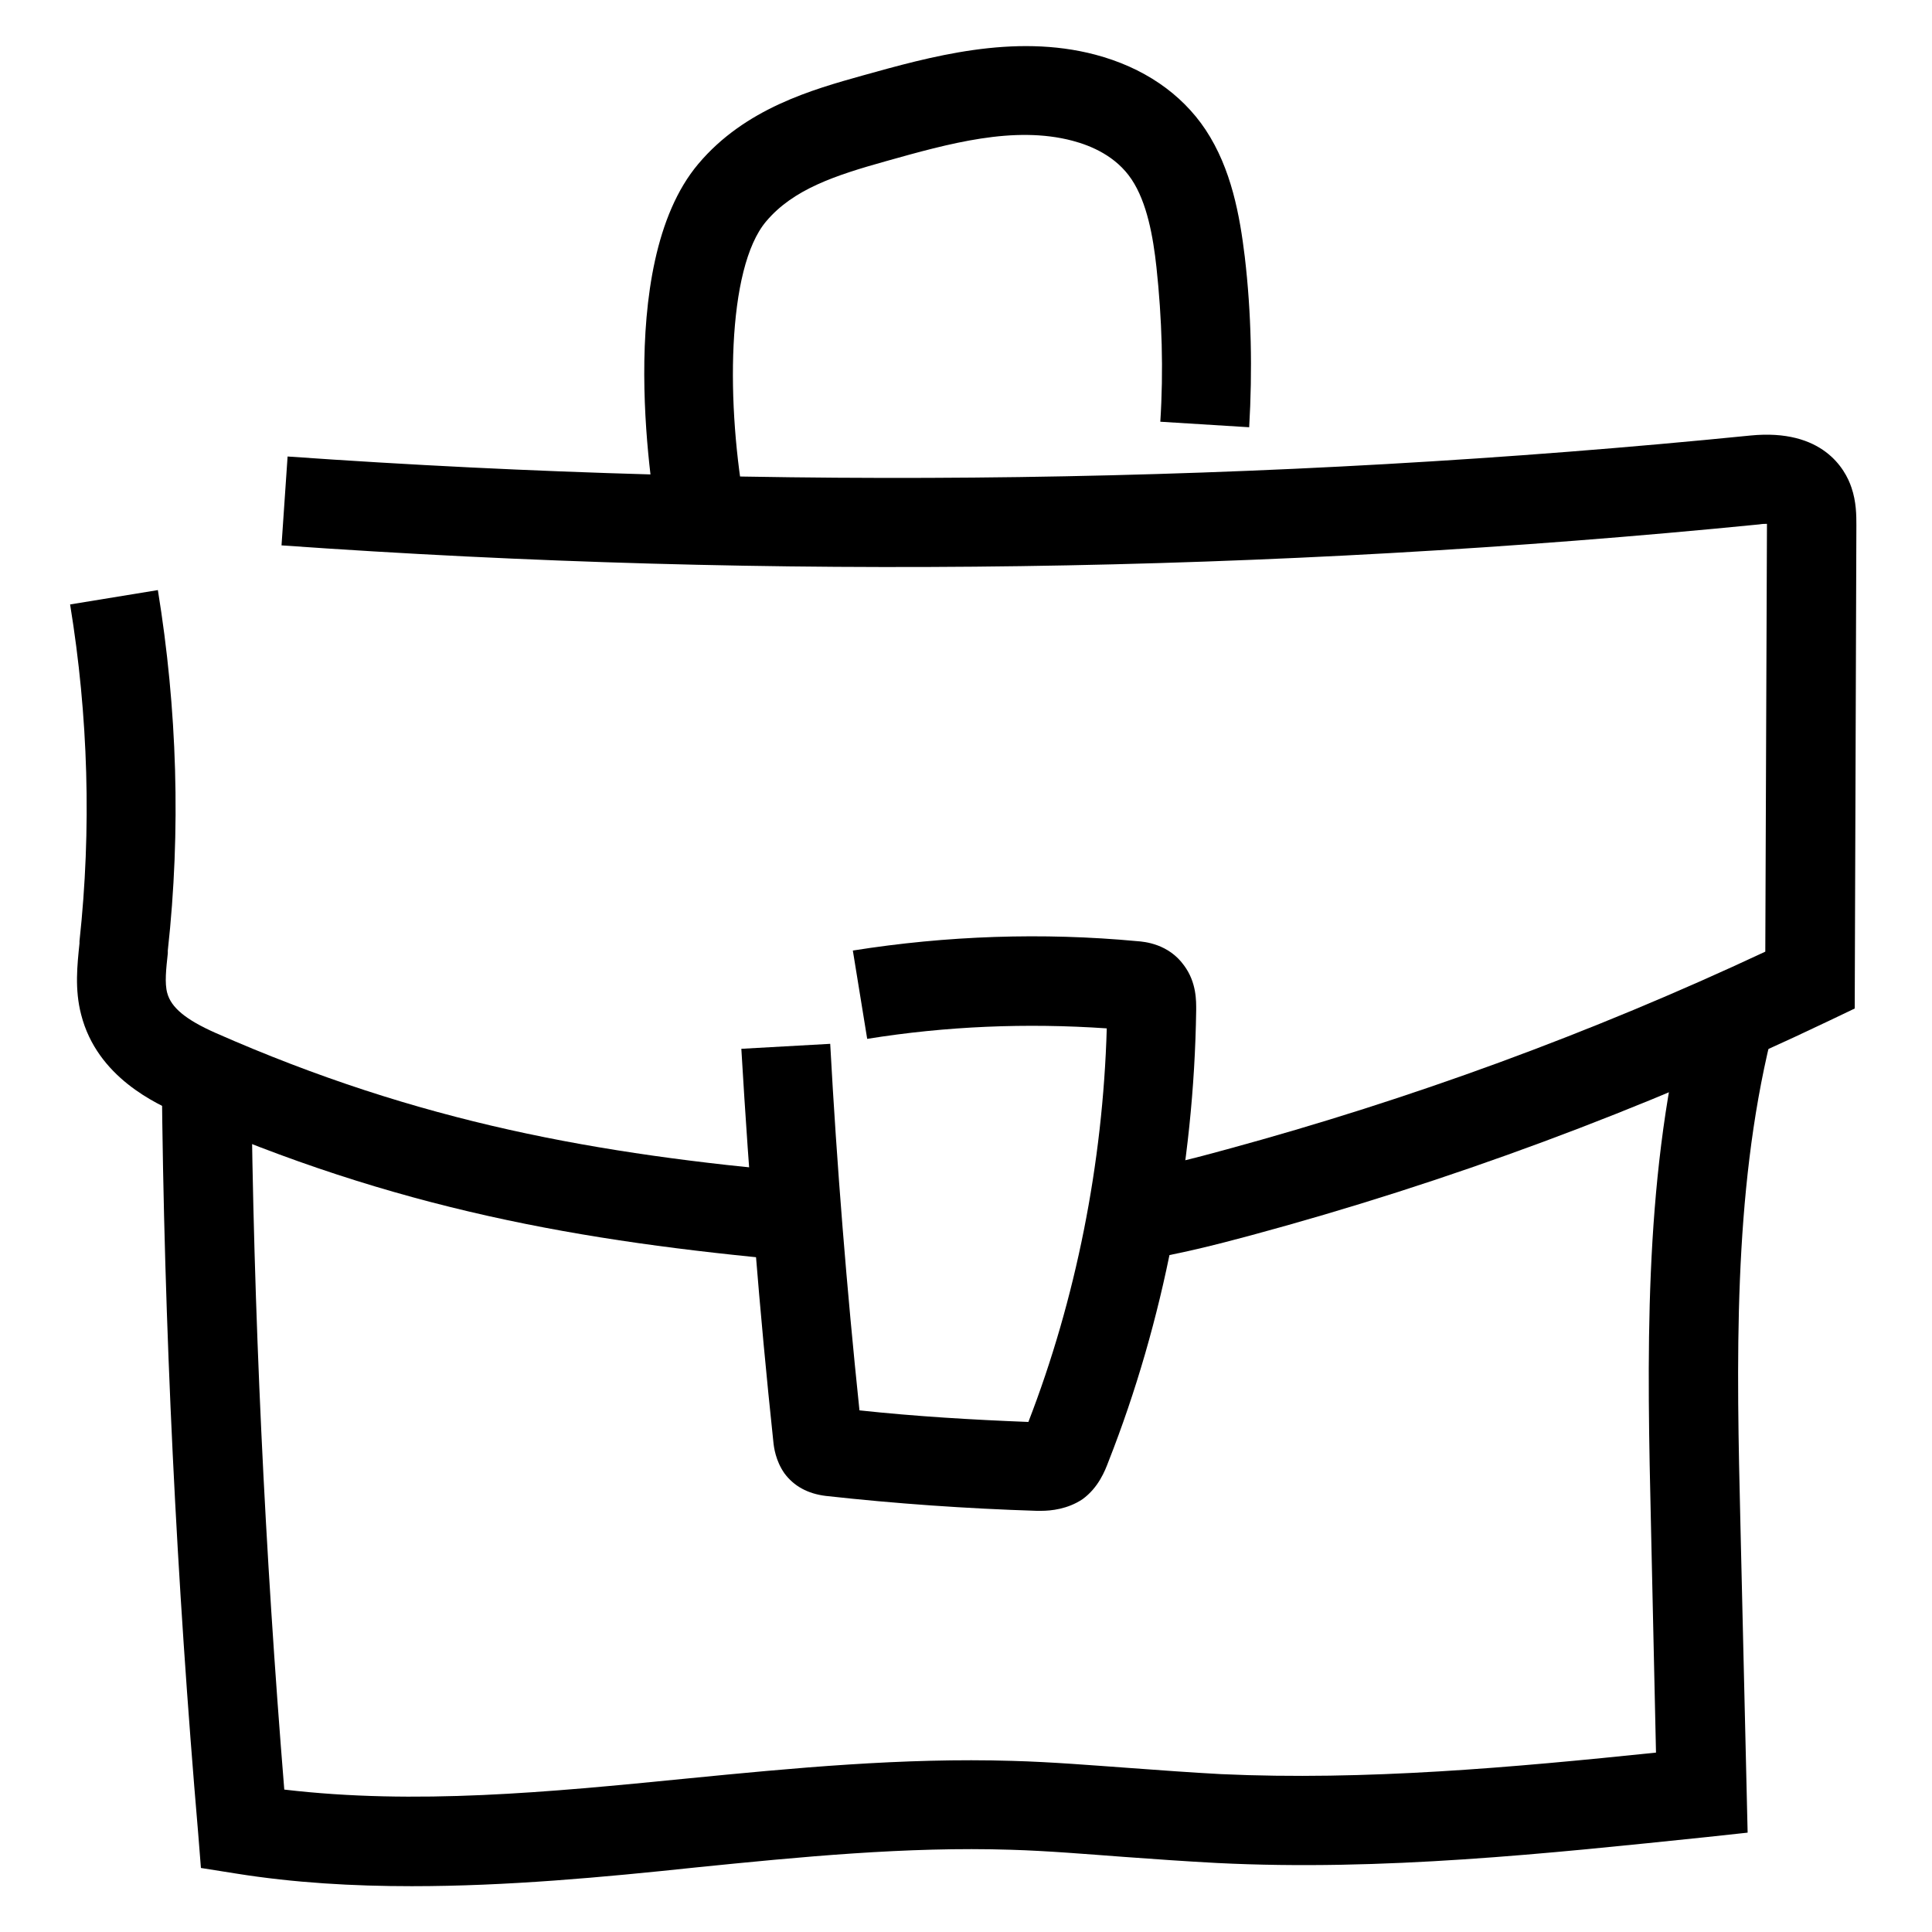 <?xml version="1.0" encoding="UTF-8"?> <svg xmlns="http://www.w3.org/2000/svg" xmlns:xlink="http://www.w3.org/1999/xlink" version="1.1" id="Layer_1" x="0px" y="0px" viewBox="0 0 350 350" style="enable-background:new 0 0 350 350;" xml:space="preserve"> <path d="M74.6,341.7c-10.6,0-21.3-0.6-31.9-2.3l-6.3-1l-0.5-6.3c-3.9-45.5-6.2-91.8-6.6-137.6l16.2-0.2c0.4,43.2,2.5,86.9,6,129.9 c23.8,2.8,47.7,0.5,72.9-2c19.3-1.9,39.2-3.8,59-3.2c7.2,0.2,14.4,0.8,21.4,1.3c5.4,0.4,10.9,0.8,16.4,1.1 c26.1,1.2,52.8-1.2,78.8-3.9l-0.9-40.7c-0.7-30.5-1.4-62,6-92.4l15.7,3.8c-6.9,28.3-6.2,58.8-5.5,88.2l1.3,55.6l-7.4,0.8 c-28.9,3-58.8,6.2-88.7,4.7c-5.7-0.3-11.3-0.7-16.8-1.1c-6.8-0.5-13.8-1.1-20.6-1.3c-18.8-0.6-38.2,1.3-57,3.2 C109.1,340.1,91.9,341.7,74.6,341.7z"></path> <path d="M206.7,228.3l-2.7-15.9c6.3-1,12.5-2.6,18.3-4.2c33.1-9,65.9-21,97.5-35.8l0.3-77.3c0-0.1,0-0.1,0-0.2c0,0,0,0,0,0 c-0.4,0-0.8,0-1.4,0.1c-88.7,8.8-178.8,10.1-267.7,3.8l1.1-16.1c88,6.2,177.1,5,265-3.8c13.1-1.3,17.2,6.1,18.3,9.4 c0.9,2.6,0.9,5.1,0.9,6.9l-0.3,87.5l-4.6,2.2c-33.9,16.2-69.2,29.3-104.8,38.9C220.3,225.5,213.6,227.2,206.7,228.3z"></path> <path d="M143.7,228.4c-38.4-3.5-72-9.3-111.2-26.6c-4.1-1.8-14.9-6.6-17.8-18c-1.2-4.6-0.7-9-0.3-12.9l0-0.4 c2.2-20.3,1.6-40.8-1.7-61l15.9-2.6c3.5,21.5,4.2,43.5,1.8,65.3l0,0.5c-0.3,2.8-0.6,5.4-0.1,7.2c0.7,2.6,3.3,4.8,8.7,7.2 c37.2,16.4,69.4,22,106.2,25.3L143.7,228.4z"></path> <path d="M119.3,95.8c-0.9-4.8-8.4-47.6,7.2-66.1c8.5-10.1,20.8-13.5,29.7-16c12.2-3.4,27.4-7.7,42.2-3.8c8.7,2.3,15.6,7,20,13.6 c4.7,7.1,6.2,15.6,7.1,23c1.2,10.2,1.4,20.6,0.8,30.9l-16.1-1c0.6-9.3,0.3-18.7-0.7-28c-0.6-5.5-1.7-11.7-4.5-15.9 c-2.8-4.2-7.3-6.1-10.7-7c-10.6-2.8-22.4,0.5-33.8,3.7c-9.3,2.6-16.8,5.1-21.7,10.9c-7.2,8.5-7.3,33.5-3.7,52.6L119.3,95.8z"></path> <path d="M188.6,273.7c-0.3,0-0.6,0-0.8,0c-12.7-0.4-25.6-1.3-38.2-2.7c-3.3-0.4-5.8-1.8-7.5-4.1c-1.6-2.3-1.9-4.7-2-5.7 c-2.5-23.5-4.4-47.5-5.8-71.2l16.1-0.9c1.2,22.1,3,44.4,5.3,66.4c10.2,1.1,20.4,1.7,30.6,2.1c8.6-22.2,13.5-46.8,14.2-71.3 c-14.6-1-29.1-0.4-43.4,1.9l-2.6-16c17-2.7,34.4-3.3,51.5-1.7c1.4,0.1,5.7,0.5,8.5,4.4c2.3,3.1,2.2,6.5,2.2,8.1 c-0.4,28.1-5.9,56.4-15.9,81.8c-0.6,1.6-1.8,4.7-4.7,6.8C193.4,273.4,190.4,273.7,188.6,273.7z"></path> </svg> 